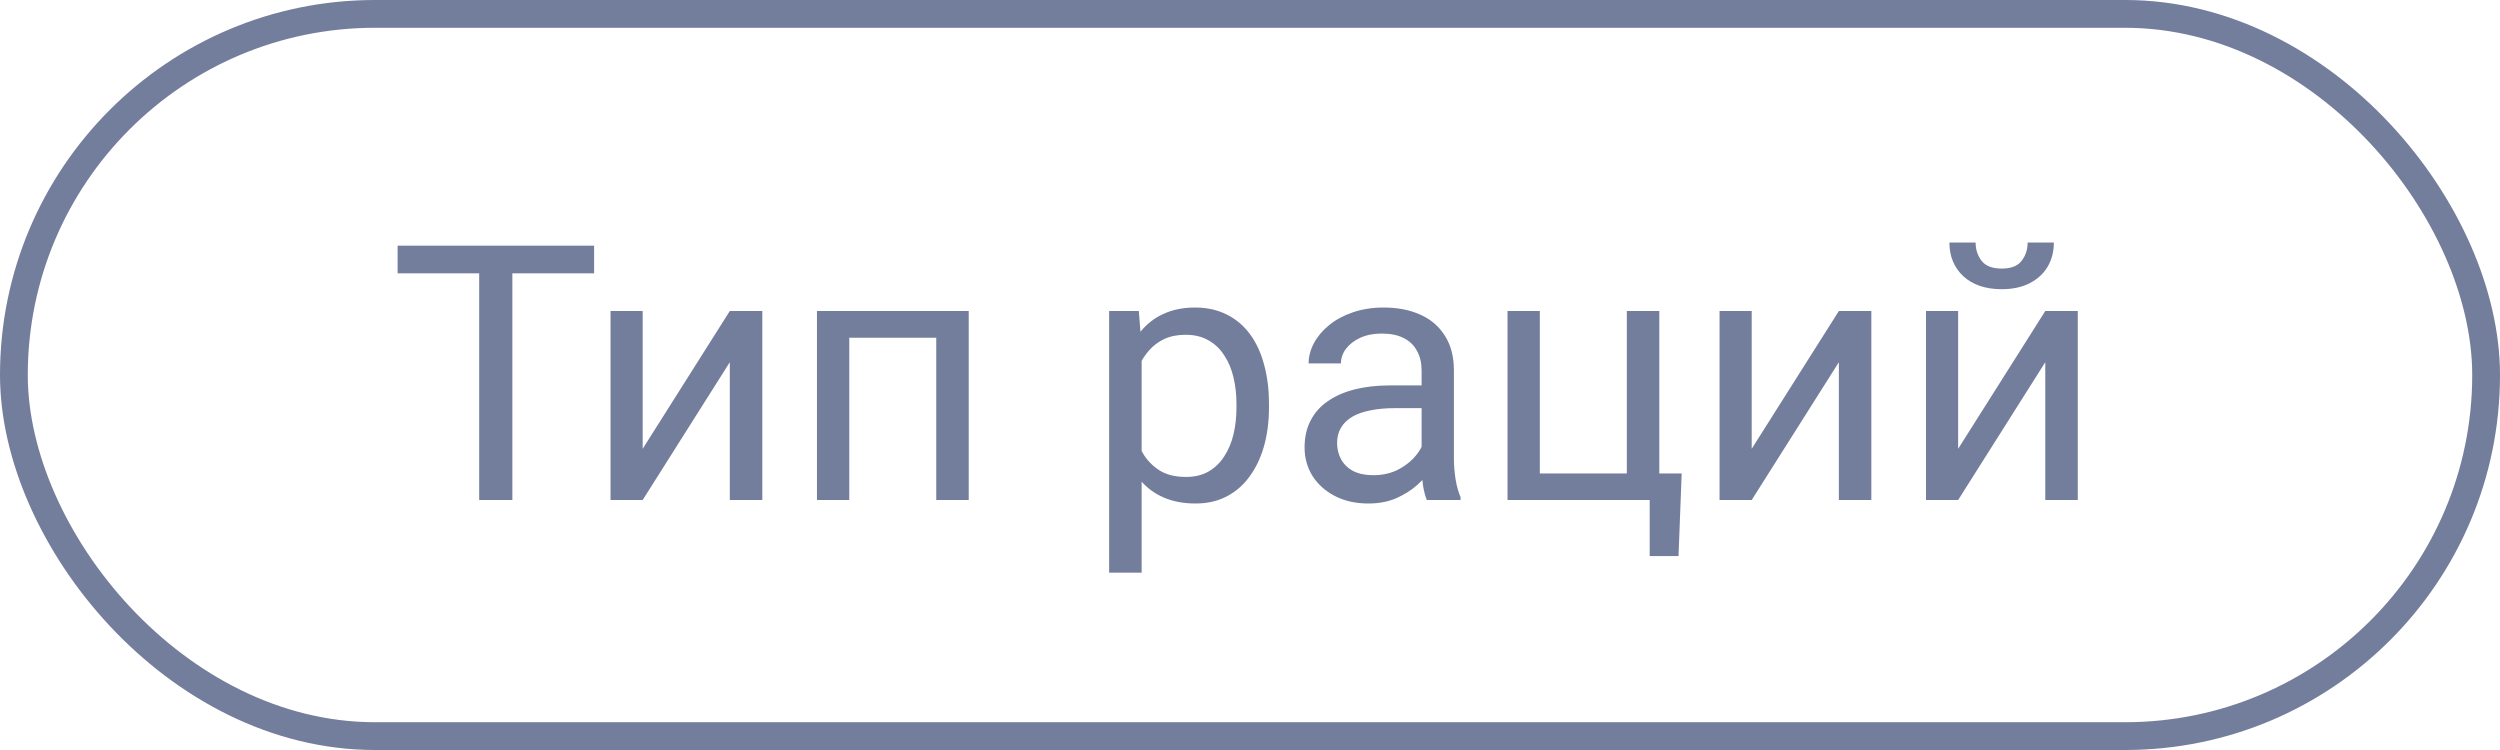 <?xml version="1.0" encoding="UTF-8"?> <svg xmlns="http://www.w3.org/2000/svg" width="90" height="27" viewBox="0 0 90 27" fill="none"> <path d="M18.445 8.845V18H17.251V8.845H18.445ZM21.388 8.845V9.839H14.314V8.845H21.388ZM23.136 16.158L26.273 11.197H27.443V18H26.273V13.039L23.136 18H21.979V11.197H23.136V16.158ZM33.843 11.197V12.159H30.404V11.197H33.843ZM30.574 11.197V18H29.411V11.197H30.574ZM34.874 11.197V18H33.705V11.197H34.874ZM41.099 12.505V20.616H39.929V11.197H40.998L41.099 12.505ZM45.683 14.542V14.674C45.683 15.168 45.624 15.627 45.507 16.051C45.389 16.47 45.217 16.835 44.991 17.145C44.769 17.455 44.494 17.696 44.167 17.868C43.84 18.04 43.465 18.126 43.042 18.126C42.61 18.126 42.229 18.055 41.898 17.912C41.566 17.77 41.285 17.562 41.055 17.29C40.825 17.017 40.64 16.69 40.502 16.309C40.368 15.927 40.275 15.498 40.225 15.02V14.316C40.275 13.812 40.37 13.362 40.508 12.964C40.646 12.566 40.829 12.226 41.055 11.945C41.285 11.66 41.564 11.444 41.891 11.298C42.218 11.147 42.595 11.071 43.023 11.071C43.45 11.071 43.83 11.155 44.161 11.323C44.492 11.486 44.771 11.721 44.997 12.027C45.224 12.333 45.393 12.7 45.507 13.127C45.624 13.551 45.683 14.022 45.683 14.542ZM44.513 14.674V14.542C44.513 14.202 44.477 13.884 44.406 13.586C44.335 13.284 44.224 13.02 44.073 12.794C43.926 12.563 43.738 12.383 43.507 12.253C43.277 12.119 43.002 12.052 42.684 12.052C42.39 12.052 42.134 12.102 41.916 12.203C41.703 12.303 41.52 12.44 41.369 12.612C41.218 12.779 41.095 12.972 40.998 13.19C40.906 13.404 40.837 13.626 40.791 13.857V15.485C40.875 15.778 40.992 16.055 41.143 16.315C41.294 16.571 41.495 16.778 41.747 16.937C41.998 17.093 42.315 17.17 42.696 17.17C43.01 17.17 43.281 17.105 43.507 16.975C43.738 16.841 43.926 16.659 44.073 16.428C44.224 16.198 44.335 15.934 44.406 15.636C44.477 15.334 44.513 15.014 44.513 14.674ZM51.178 16.837V13.335C51.178 13.066 51.123 12.834 51.014 12.637C50.91 12.436 50.75 12.28 50.536 12.171C50.323 12.062 50.059 12.008 49.744 12.008C49.451 12.008 49.193 12.058 48.971 12.159C48.753 12.259 48.581 12.392 48.455 12.555C48.334 12.719 48.273 12.895 48.273 13.083H47.11C47.11 12.84 47.173 12.599 47.298 12.36C47.424 12.121 47.604 11.905 47.839 11.713C48.078 11.515 48.363 11.36 48.694 11.247C49.03 11.13 49.403 11.071 49.813 11.071C50.308 11.071 50.744 11.155 51.121 11.323C51.503 11.49 51.8 11.744 52.014 12.084C52.232 12.419 52.341 12.84 52.341 13.347V16.516C52.341 16.742 52.36 16.983 52.398 17.239C52.44 17.495 52.5 17.715 52.58 17.899V18H51.367C51.308 17.866 51.262 17.688 51.228 17.466C51.195 17.239 51.178 17.03 51.178 16.837ZM51.379 13.875L51.392 14.693H50.216C49.885 14.693 49.589 14.72 49.329 14.774C49.069 14.825 48.852 14.902 48.675 15.007C48.499 15.112 48.365 15.244 48.273 15.403C48.181 15.558 48.135 15.741 48.135 15.95C48.135 16.164 48.183 16.359 48.279 16.535C48.376 16.711 48.52 16.852 48.713 16.956C48.91 17.057 49.151 17.107 49.436 17.107C49.792 17.107 50.107 17.032 50.379 16.881C50.652 16.73 50.868 16.546 51.027 16.328C51.19 16.11 51.278 15.898 51.291 15.693L51.788 16.252C51.758 16.428 51.679 16.623 51.549 16.837C51.419 17.051 51.245 17.256 51.027 17.453C50.813 17.646 50.557 17.807 50.26 17.937C49.966 18.063 49.635 18.126 49.266 18.126C48.805 18.126 48.401 18.036 48.053 17.855C47.709 17.675 47.441 17.434 47.248 17.132C47.059 16.826 46.965 16.485 46.965 16.108C46.965 15.743 47.036 15.422 47.179 15.146C47.322 14.865 47.527 14.632 47.795 14.448C48.063 14.259 48.386 14.116 48.763 14.02C49.141 13.924 49.562 13.875 50.027 13.875H51.379ZM54.271 18V11.197H55.434V17.044H58.566V11.197H59.735V18H54.271ZM60.54 17.044L60.427 20.018H59.389V18H58.503V17.044H60.54ZM63.061 16.158L66.199 11.197H67.368V18H66.199V13.039L63.061 18H61.904V11.197H63.061V16.158ZM70.493 16.158L73.63 11.197H74.8V18H73.63V13.039L70.493 18H69.336V11.197H70.493V16.158ZM72.995 8.732H73.939C73.939 9.059 73.863 9.351 73.712 9.606C73.561 9.858 73.345 10.055 73.064 10.197C72.784 10.34 72.45 10.411 72.065 10.411C71.482 10.411 71.021 10.256 70.682 9.946C70.346 9.631 70.179 9.227 70.179 8.732H71.122C71.122 8.98 71.193 9.198 71.335 9.386C71.478 9.575 71.721 9.669 72.065 9.669C72.4 9.669 72.639 9.575 72.782 9.386C72.924 9.198 72.995 8.98 72.995 8.732Z" fill="#737D9C"></path> <rect x="0.5" y="0.5" width="89" height="26" rx="13" stroke="#737D9C"></rect> </svg> 